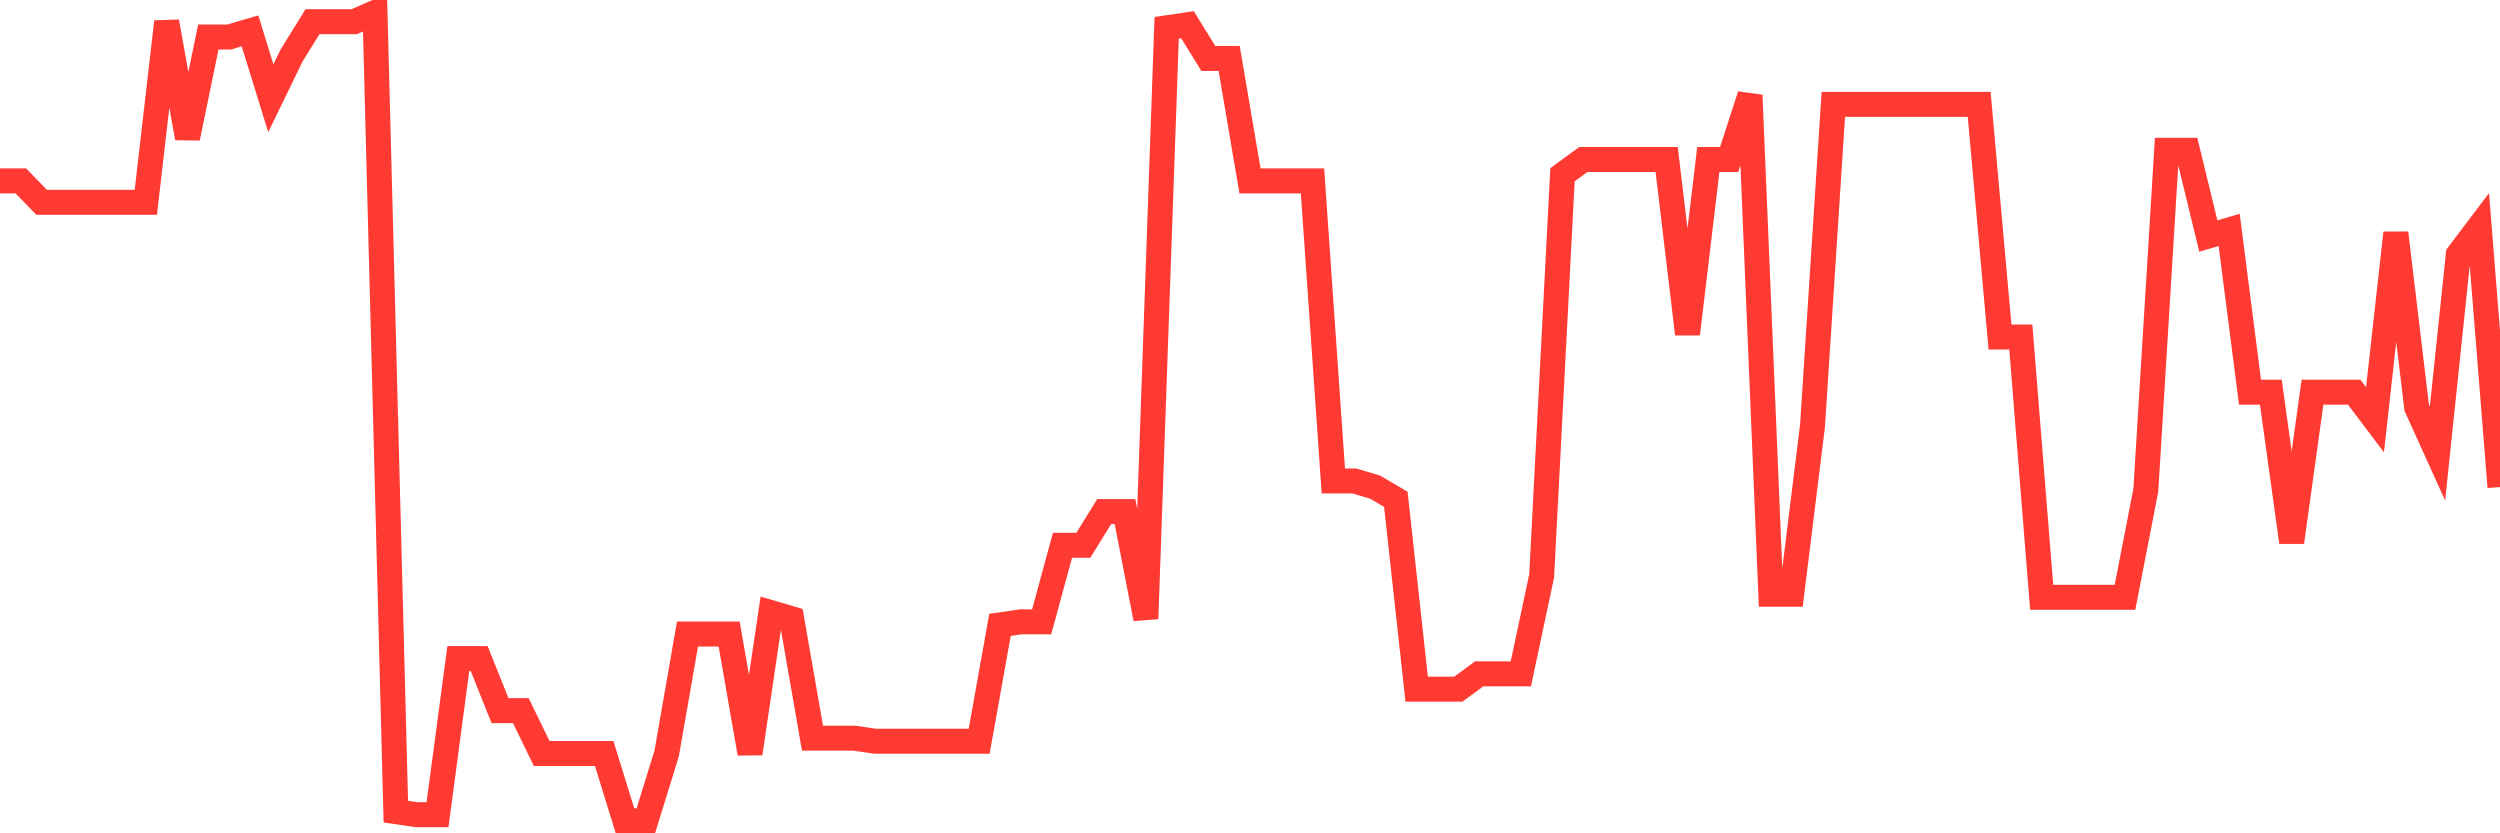 <svg
  xmlns="http://www.w3.org/2000/svg"
  xmlns:xlink="http://www.w3.org/1999/xlink"
  width="120"
  height="40"
  viewBox="0 0 120 40"
  preserveAspectRatio="none"
>
  <polyline
    points="0,8.683 1,8.683 2,9.712 3,9.712 4,9.712 5,9.712 6,9.712 7,9.712 8,1.041 9,6.626 10,1.776 11,1.776 12,1.482 13,4.715 14,2.658 15,1.041 16,1.041 17,1.041 18,0.6 19,38.959 20,39.106 21,39.106 22,31.611 23,31.611 24,34.109 25,34.109 26,36.167 27,36.167 28,36.167 29,36.167 30,39.4 31,39.4 32,36.167 33,30.435 34,30.435 35,30.435 36,36.167 37,29.406 38,29.7 39,35.432 40,35.432 41,35.432 42,35.579 43,35.579 44,35.579 45,35.579 46,35.579 47,35.579 48,29.994 49,29.847 50,29.847 51,26.173 52,26.173 53,24.556 54,24.556 55,29.7 56,1.335 57,1.188 58,2.805 59,2.805 60,8.683 61,8.683 62,8.683 63,8.683 64,23.086 65,23.086 66,23.38 67,23.968 68,33.08 69,33.08 70,33.08 71,32.345 72,32.345 73,32.345 74,27.642 75,8.389 76,7.655 77,7.655 78,7.655 79,7.655 80,7.655 81,16.032 82,7.655 83,7.655 84,4.568 85,28.524 86,28.524 87,20.441 88,5.009 89,5.009 90,5.009 91,5.009 92,5.009 93,5.009 94,5.009 95,5.009 96,16.179 97,16.179 98,28.671 99,28.671 100,28.671 101,28.671 102,28.671 103,23.527 104,7.214 105,7.214 106,11.329 107,11.035 108,18.824 109,18.824 110,26.026 111,18.824 112,18.824 113,18.824 114,20.147 115,11.182 116,19.559 117,21.764 118,12.211 119,10.888 120,23.38"
    fill="none"
    stroke="#ff3a33"
    stroke-width="1.2"
  >
  </polyline>
</svg>